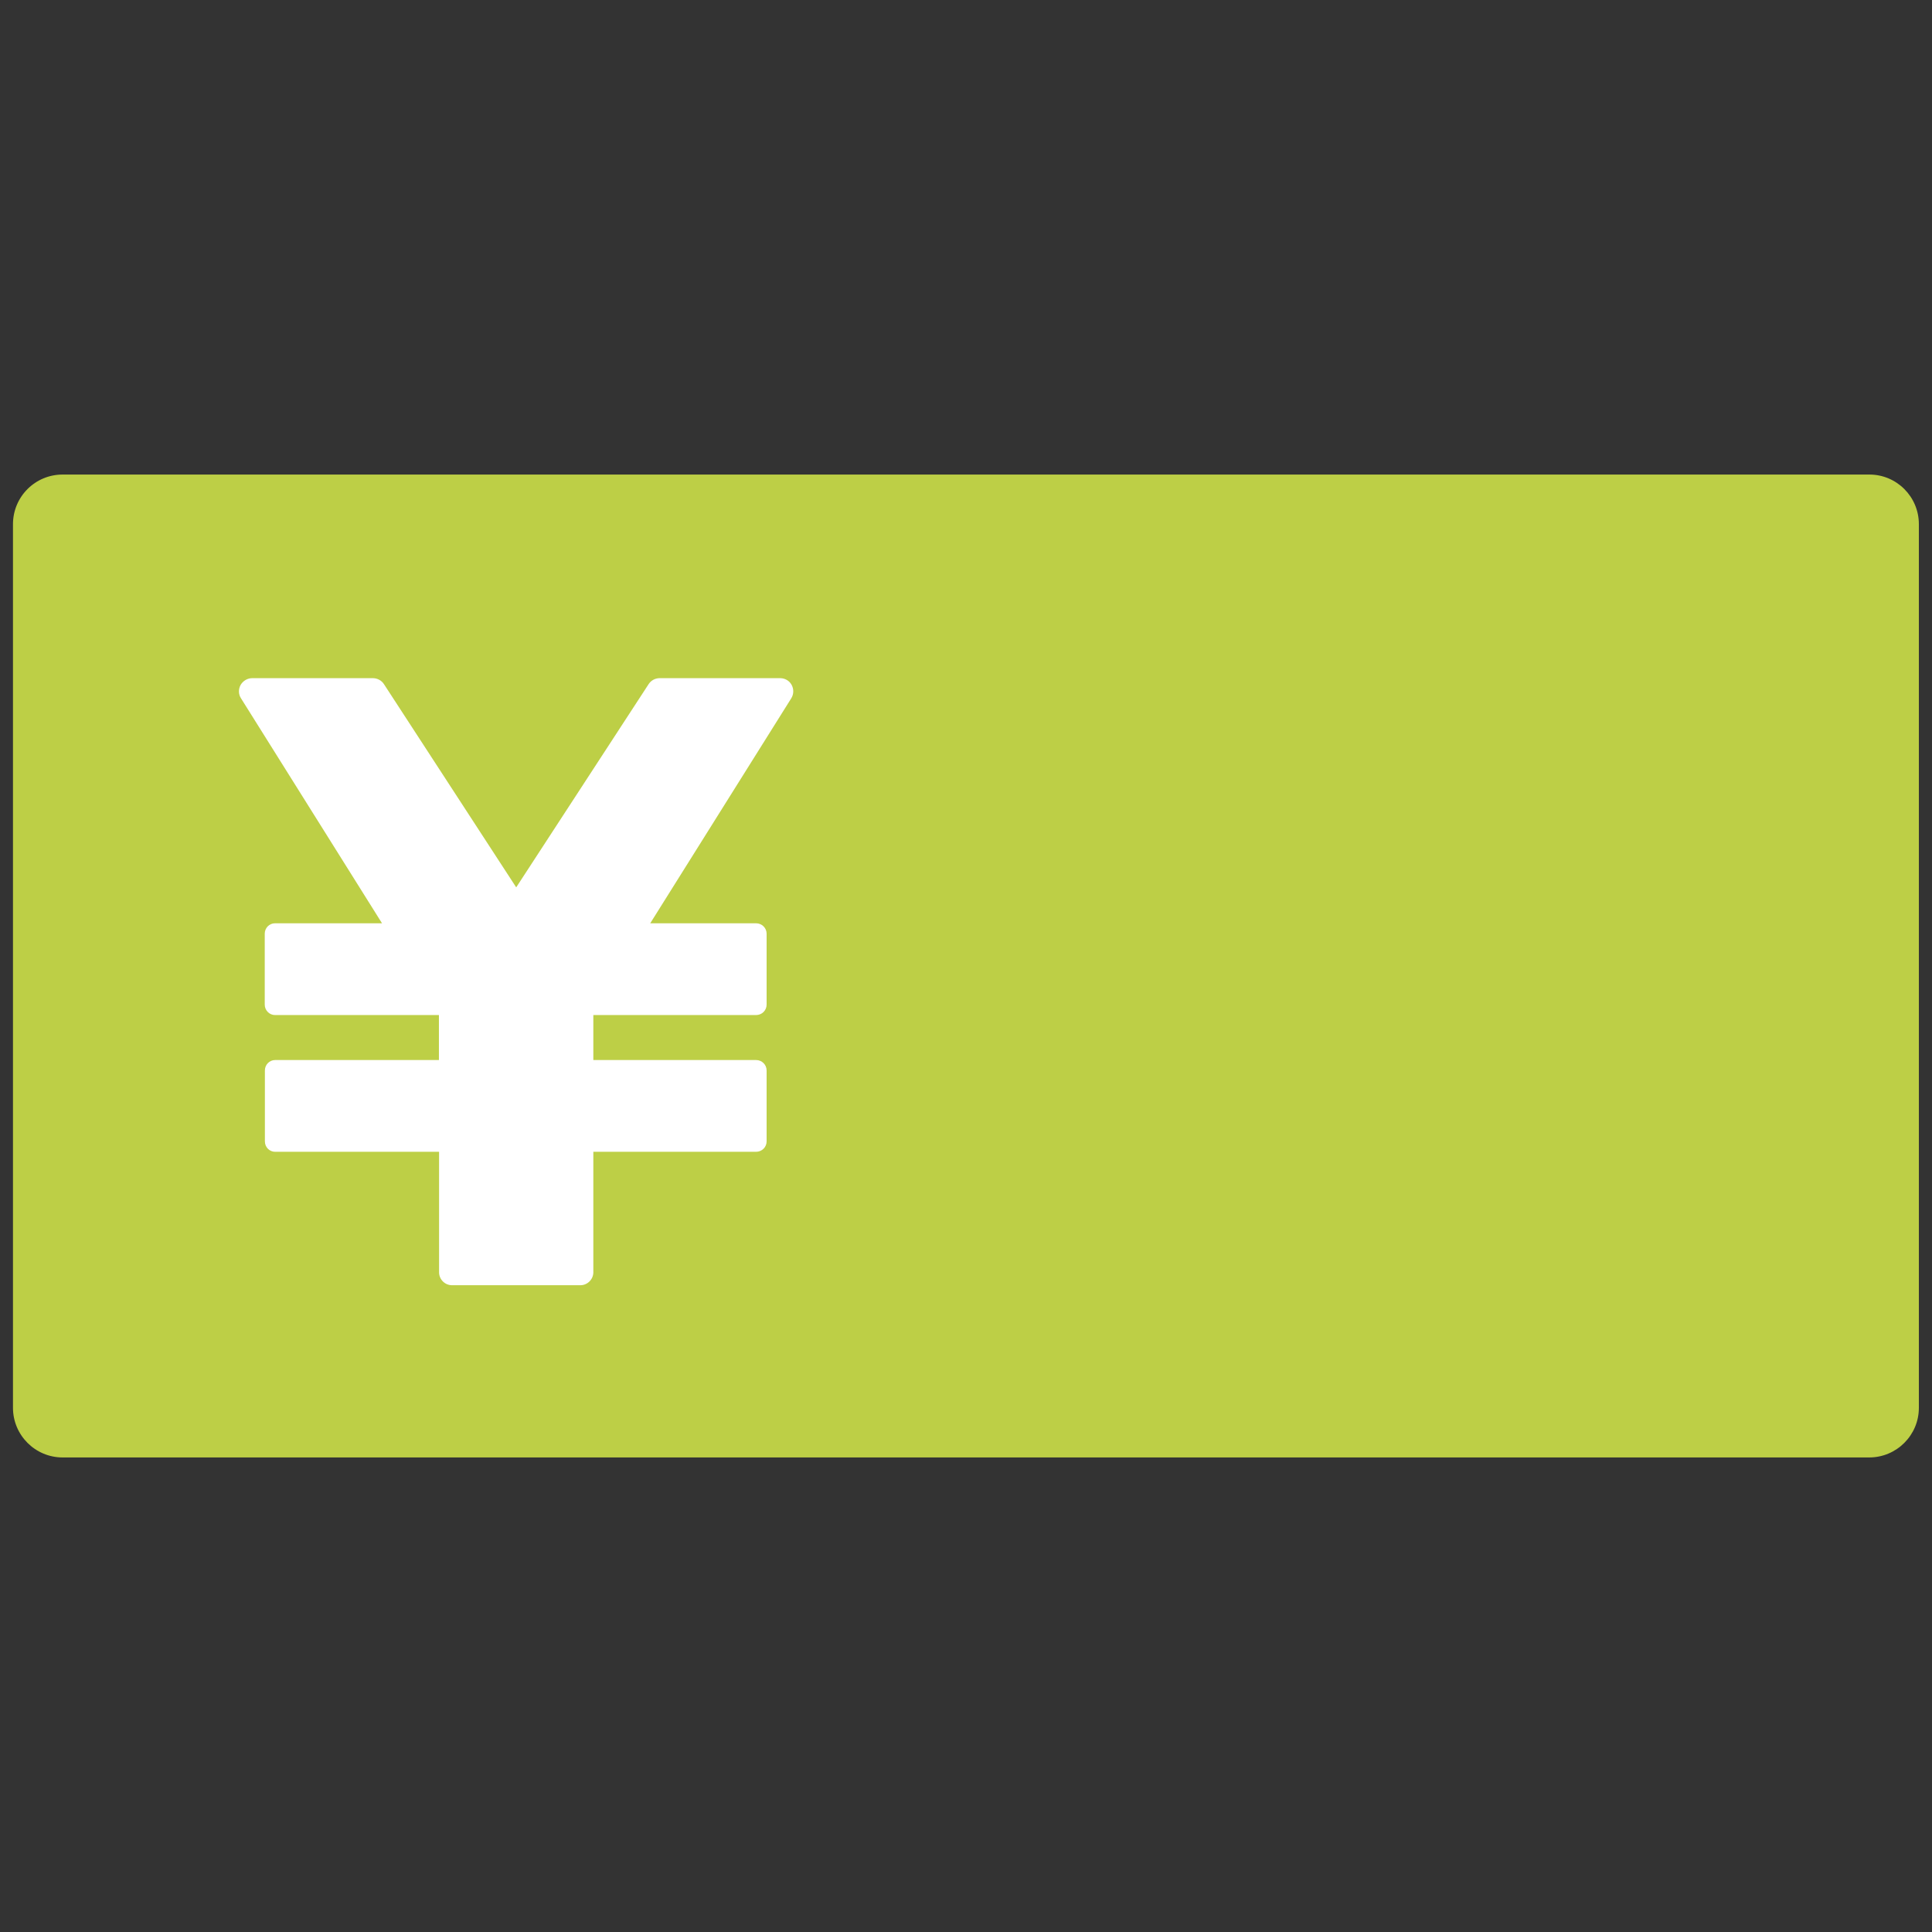 <?xml version="1.0" encoding="utf-8"?>
<!-- Generator: Adobe Illustrator 16.0.0, SVG Export Plug-In . SVG Version: 6.00 Build 0)  -->
<!DOCTYPE svg PUBLIC "-//W3C//DTD SVG 1.1//EN" "http://www.w3.org/Graphics/SVG/1.1/DTD/svg11.dtd">
<svg version="1.1" id="レイヤー_1" xmlns="http://www.w3.org/2000/svg" xmlns:xlink="http://www.w3.org/1999/xlink" x="0px"
	 y="0px" width="128px" height="128px" viewBox="0 0 128 128" enable-background="new 0 0 128 128" xml:space="preserve">
<rect x="0" y="0" width="128" height="128" fill="#333333" stroke="none"/>
<g>
	<path fill="#BDCF46" d="M123.85,31.44H4.15c-1.82,0-3.29,1.47-3.29,3.29v58.54c0,1.81,1.47,3.29,3.29,3.29h119.69
		c1.81,0,3.29-1.47,3.29-3.29V34.73C127.13,32.91,125.66,31.44,123.85,31.44z"/>
	<g>
		<g>
			<path fill="#FFFFFF" d="M25.31,61.17h-7.09c-0.38,0-0.68,0.31-0.68,0.69v4.7c0,0.38,0.31,0.69,0.68,0.69h10.86v2.98H18.23
				c-0.38,0-0.68,0.31-0.68,0.69v4.7c0,0.39,0.31,0.69,0.68,0.69h10.86v7.98c0,0.48,0.39,0.86,0.86,0.86h8.5
				c0.47,0,0.86-0.39,0.86-0.86v-7.98h10.78c0.39,0,0.7-0.31,0.7-0.69v-4.7c0-0.38-0.31-0.69-0.7-0.69H39.31v-2.98h10.78
				c0.39,0,0.7-0.31,0.7-0.69v-4.7c0-0.38-0.31-0.69-0.7-0.69h-7.01l9.34-14.9c0.17-0.27,0.18-0.61,0.03-0.89s-0.44-0.45-0.77-0.45
				H43.7c-0.29,0-0.57,0.15-0.73,0.4L34.2,58.79l-8.76-13.46c-0.16-0.25-0.44-0.4-0.74-0.4h-7.99c-0.32,0-0.61,0.18-0.77,0.45
				c-0.15,0.28-0.15,0.62,0.03,0.89L25.31,61.17z"/>
		</g>
	</g>
</g>
</svg>
